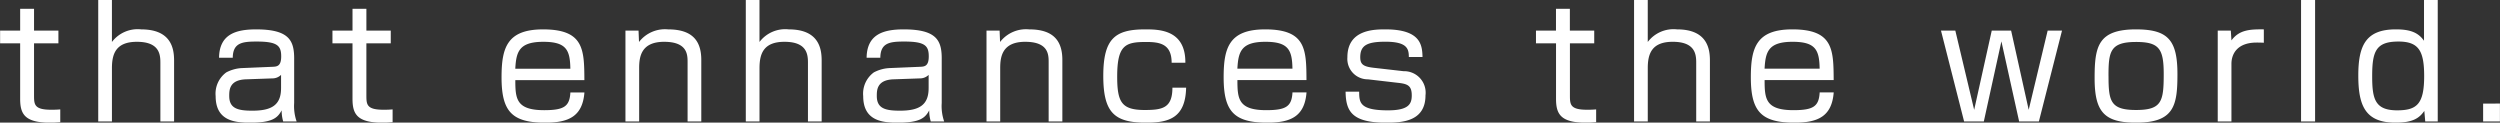 <svg xmlns="http://www.w3.org/2000/svg" width="291.813" height="14.31" viewBox="0 0 291.813 14.31">
  <rect x="0" y="0" width="291.813" height="14.31" fill="#333333" stroke="none"/>
  <defs>
    <style>
      .cls-1 {
        fill: #fff;
        fill-rule: evenodd;
      }
    </style>
  </defs>
  <path id="read24.svg" class="cls-1" d="M43.166,2579.35H40.825v1.49h2.341v6.47c0,1.75.5,2.79,3.493,2.79,0.576,0,.918-0.04,1.188-0.05v-1.5c-0.27.02-.5,0.04-1.044,0.04-2.017,0-2.017-.62-2.017-1.73v-6.02h2.845v-1.49H44.786v-2.54h-1.62v2.54Zm9.113-3.58v14.19h1.6v-6.23c0-1.68.468-3.07,2.917-3.07,2.593,0,2.737,1.44,2.737,2.42v6.88h1.6v-7.12c0-1.38-.324-3.63-3.835-3.63a3.769,3.769,0,0,0-3.421,1.47v-4.91h-1.6Zm22.871,6.86c0-2.11-.576-3.42-4.447-3.42-2.359,0-4.285.57-4.321,3.31h1.6c0.018-1.75,1.116-1.89,2.791-1.89,2.395,0,2.863.47,2.863,1.73,0,1.19-.522,1.2-1.08,1.22l-3.565.15a4.36,4.36,0,0,0-1.765.5,3.071,3.071,0,0,0-1.242,2.77c0,2.9,2.251,3.1,4.033,3.1,2.593,0,3.2-.56,3.673-1.44a4.423,4.423,0,0,0,.18,1.3h1.567a5.464,5.464,0,0,1-.288-2.15v-5.18Zm-1.531,3.45c0,2-1.152,2.62-3.349,2.62-1.71,0-2.7-.26-2.7-1.72,0-.72.036-1.87,1.945-1.94l3.115-.11a1.424,1.424,0,0,0,.99-0.41v1.56Zm8.34-6.73H79.618v1.49h2.341v6.47c0,1.75.5,2.79,3.493,2.79,0.576,0,.918-0.04,1.188-0.05v-1.5c-0.27.02-.5,0.04-1.044,0.04-2.017,0-2.017-.62-2.017-1.73v-6.02h2.845v-1.49H83.58v-2.54h-1.62v2.54Zm27.067,5.78c-0.018-3.57-.054-5.92-4.825-5.92-4.214,0-4.844,2.16-4.844,5.6,0,3.96,1.189,5.29,5.1,5.29,2.719,0,4.357-.72,4.573-3.53h-1.638c-0.09,1.62-.721,2.07-3.061,2.07-3.259,0-3.367-1.33-3.367-3.51h8.066Zm-8.066-1.33c0.108-1.97.432-3.14,3.277-3.14,2.7,0,3.115.98,3.151,3.14H100.96Zm12.859-4.45v10.61h1.6v-6.22c0-1.29.2-3.08,2.916-3.08s2.737,1.5,2.737,2.38v6.92h1.6v-7.19c0-2.36-1.189-3.56-3.871-3.56a3.83,3.83,0,0,0-3.4,1.47l-0.054-1.33h-1.531Zm14.048-3.58v14.19h1.6v-6.23c0-1.68.469-3.07,2.917-3.07,2.593,0,2.737,1.44,2.737,2.42v6.88h1.6v-7.12c0-1.38-.324-3.63-3.836-3.63a3.77,3.77,0,0,0-3.421,1.47v-4.91h-1.6Zm22.87,6.86c0-2.11-.576-3.42-4.447-3.42-2.359,0-4.285.57-4.321,3.31h1.6c0.018-1.75,1.117-1.89,2.791-1.89,2.4,0,2.863.47,2.863,1.73,0,1.19-.522,1.2-1.08,1.22l-3.565.15a4.357,4.357,0,0,0-1.765.5,3.071,3.071,0,0,0-1.242,2.77c0,2.9,2.25,3.1,4.033,3.1,2.593,0,3.205-.56,3.673-1.44a4.427,4.427,0,0,0,.18,1.3h1.566a5.467,5.467,0,0,1-.288-2.15v-5.18Zm-1.53,3.45c0,2-1.152,2.62-3.349,2.62-1.711,0-2.7-.26-2.7-1.72,0-.72.036-1.87,1.945-1.94l3.115-.11a1.423,1.423,0,0,0,.99-0.41v1.56Zm6.756-6.73v10.61h1.6v-6.22c0-1.29.2-3.08,2.917-3.08s2.737,1.5,2.737,2.38v6.92h1.6v-7.19c0-2.36-1.188-3.56-3.871-3.56a3.831,3.831,0,0,0-3.4,1.47l-0.054-1.33h-1.53Zm23.212,3.75c0.036-3.89-3.133-3.89-4.7-3.89-3.493,0-4.88,1.06-4.88,5.43,0,4.34,1.333,5.46,5.024,5.46,2.611,0,4.573-.54,4.645-4.09h-1.6c0,2.36-1.135,2.61-3.223,2.61-2.7,0-3.223-.9-3.223-3.9,0-3.68.954-4.04,3.367-4.04,1.566,0,2.989.2,2.989,2.42h1.6Zm14.138,2.03c-0.018-3.57-.054-5.92-4.825-5.92-4.214,0-4.844,2.16-4.844,5.6,0,3.96,1.188,5.29,5.1,5.29,2.718,0,4.357-.72,4.573-3.53h-1.638c-0.091,1.62-.721,2.07-3.061,2.07-3.259,0-3.367-1.33-3.367-3.51h8.066Zm-8.066-1.33c0.108-1.97.432-3.14,3.277-3.14,2.7,0,3.114.98,3.151,3.14h-6.428Zm21.61-1.37c-0.036-1.33-.162-3.22-4.322-3.22-1.278,0-4.447,0-4.447,3.25a2.387,2.387,0,0,0,2.4,2.58l3.439,0.4c1.152,0.12,1.674.3,1.674,1.47,0,0.99-.342,1.75-2.773,1.75-3.349,0-3.349-.94-3.367-2.18h-1.584c0.036,2.22.666,3.62,4.717,3.62,1.783,0,4.61-.09,4.61-3.19a2.509,2.509,0,0,0-2.557-2.82l-3.511-.4c-1.206-.14-1.548-0.41-1.548-1.23,0-1.38.792-1.81,2.934-1.81,2.521,0,2.737.81,2.737,1.78h1.6Zm15.58-3.08H220.1v1.49h2.341v6.47c0,1.75.5,2.79,3.493,2.79,0.576,0,.918-0.04,1.189-0.05v-1.5c-0.271.02-.5,0.04-1.045,0.04-2.016,0-2.016-.62-2.016-1.73v-6.02H226.9v-1.49h-2.844v-2.54h-1.621v2.54Zm9.113-3.58v14.19h1.6v-6.23c0-1.68.468-3.07,2.917-3.07,2.593,0,2.737,1.44,2.737,2.42v6.88h1.6v-7.12c0-1.38-.324-3.63-3.835-3.63a3.769,3.769,0,0,0-3.421,1.47v-4.91h-1.6Zm23.3,9.36c-0.018-3.57-.054-5.92-4.825-5.92-4.214,0-4.844,2.16-4.844,5.6,0,3.96,1.189,5.29,5.1,5.29,2.719,0,4.357-.72,4.573-3.53h-1.638c-0.09,1.62-.721,2.07-3.061,2.07-3.259,0-3.367-1.33-3.367-3.51h8.066Zm-8.066-1.33c0.108-1.97.432-3.14,3.277-3.14,2.7,0,3.115.98,3.151,3.14h-6.428Zm29.714,6.16h2.305l2.7-10.61h-1.675l-2.214,9.25-2.053-9.25H273.3l-2.052,9.25-2.2-9.25h-1.674l2.7,10.61h2.3l2.053-9.35Zm13.653-10.75c-4.447,0-4.843,1.99-4.843,5.69,0,3.92,1.1,5.2,4.843,5.2,4.429,0,4.825-1.98,4.825-5.65C294.979,2580.47,293.881,2579.21,290.154,2579.21Zm-3.223,5.45c0-2.86.18-3.98,3.223-3.98,2.683,0,3.223.79,3.223,3.73,0,3.2-.216,4.21-3.223,4.21C287.165,2588.62,286.931,2587.6,286.931,2584.66Zm12.751-5.31v10.61h1.6v-6.72c0-1.21.72-2.49,2.935-2.49,0.234,0,.432,0,0.846.02v-1.56c-1.62-.02-2.881.05-3.781,1.29l-0.072-1.15h-1.531Zm9.726-3.58v14.19h1.638v-14.19h-1.638Zm14.352,0v4.77c-0.648-.92-1.531-1.33-3.277-1.33-3.493,0-4.393,1.85-4.393,5.38,0,3.49.792,5.51,4.339,5.51,2.016,0,2.773-.52,3.367-1.37l0.108,1.23h1.458v-14.19h-1.6Zm-3.007,4.86c2.359,0,3.025,1.04,3.025,4.03,0,3.26-.846,4-3.151,4-2.611,0-2.917-1.35-2.917-4C317.71,2581.83,318.106,2580.63,320.753,2580.63Zm9.907,7.24v2.09h1.962v-2.09H330.66Z" transform="translate(-40.813 -2575.78)"/>
</svg>
